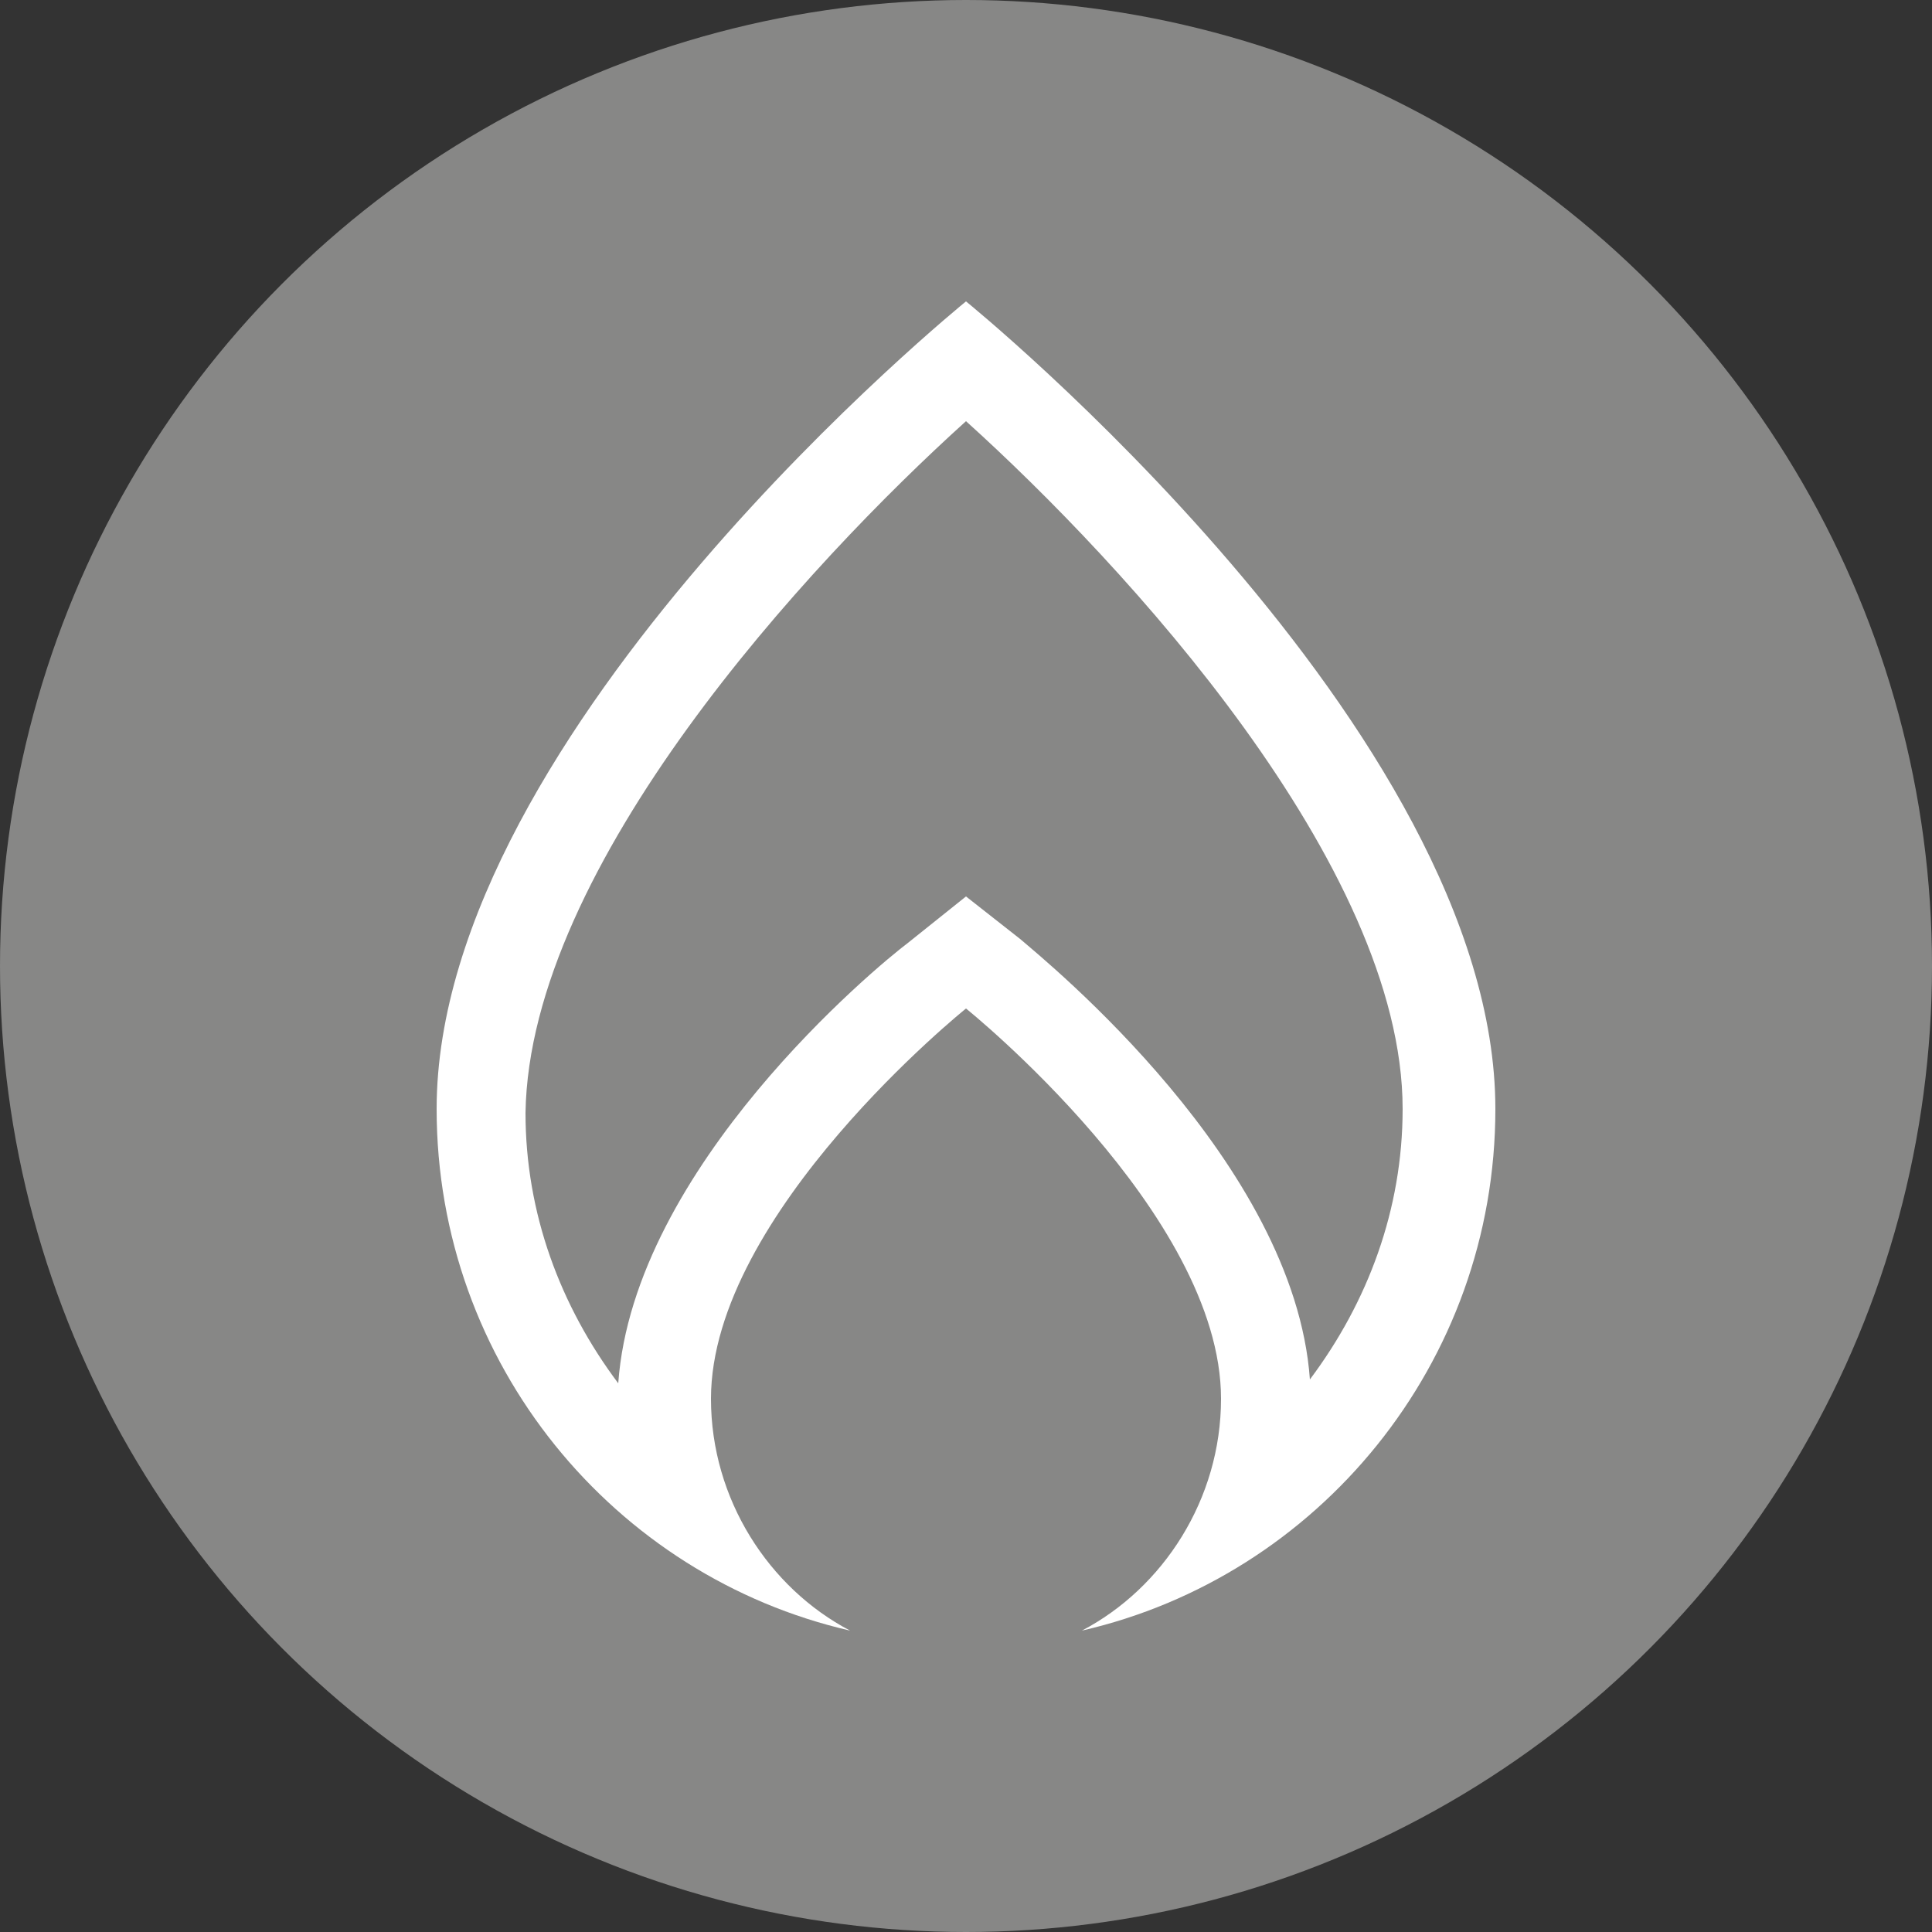 <?xml version="1.0" encoding="utf-8"?>
<!-- Generator: Adobe Illustrator 27.8.1, SVG Export Plug-In . SVG Version: 6.00 Build 0)  -->
<svg version="1.1" id="icons" xmlns="http://www.w3.org/2000/svg" xmlns:xlink="http://www.w3.org/1999/xlink" x="0px" y="0px"
	 viewBox="0 0 50 50" style="enable-background:new 0 0 50 50;" xml:space="preserve">
<rect x="0" y="0" width="50" height="50" fill="#333333" stroke="none"/>
<style type="text/css">
	.st0{fill:#878786;}
	.st1{fill:#FFFFFF;}
</style>
<circle class="st0" cx="25" cy="25" r="25"/>
<path class="st1" d="M25,10.9c4.1,3.7,11.3,11.5,11.3,17.8c0,2.6-0.9,5-2.4,7c-0.4-5.6-6.8-10.8-7.5-11.4L25,23.2l-1.5,1.2
	c-0.8,0.6-7.1,5.8-7.5,11.4c-1.5-2-2.4-4.4-2.4-7C13.7,22.4,20.9,14.6,25,10.9 M25,7.8c0,0-13.7,11.1-13.7,20.9
	c0,6.6,4.6,12.1,10.7,13.5c-2.1-1.1-3.6-3.4-3.6-6c0-4.8,6.6-10.1,6.6-10.1s6.6,5.3,6.6,10.1c0,2.6-1.5,4.9-3.6,6
	c6.1-1.4,10.7-6.9,10.7-13.5C38.7,18.9,25,7.8,25,7.8C25,7.8,25,7.8,25,7.8z"/>
</svg>
